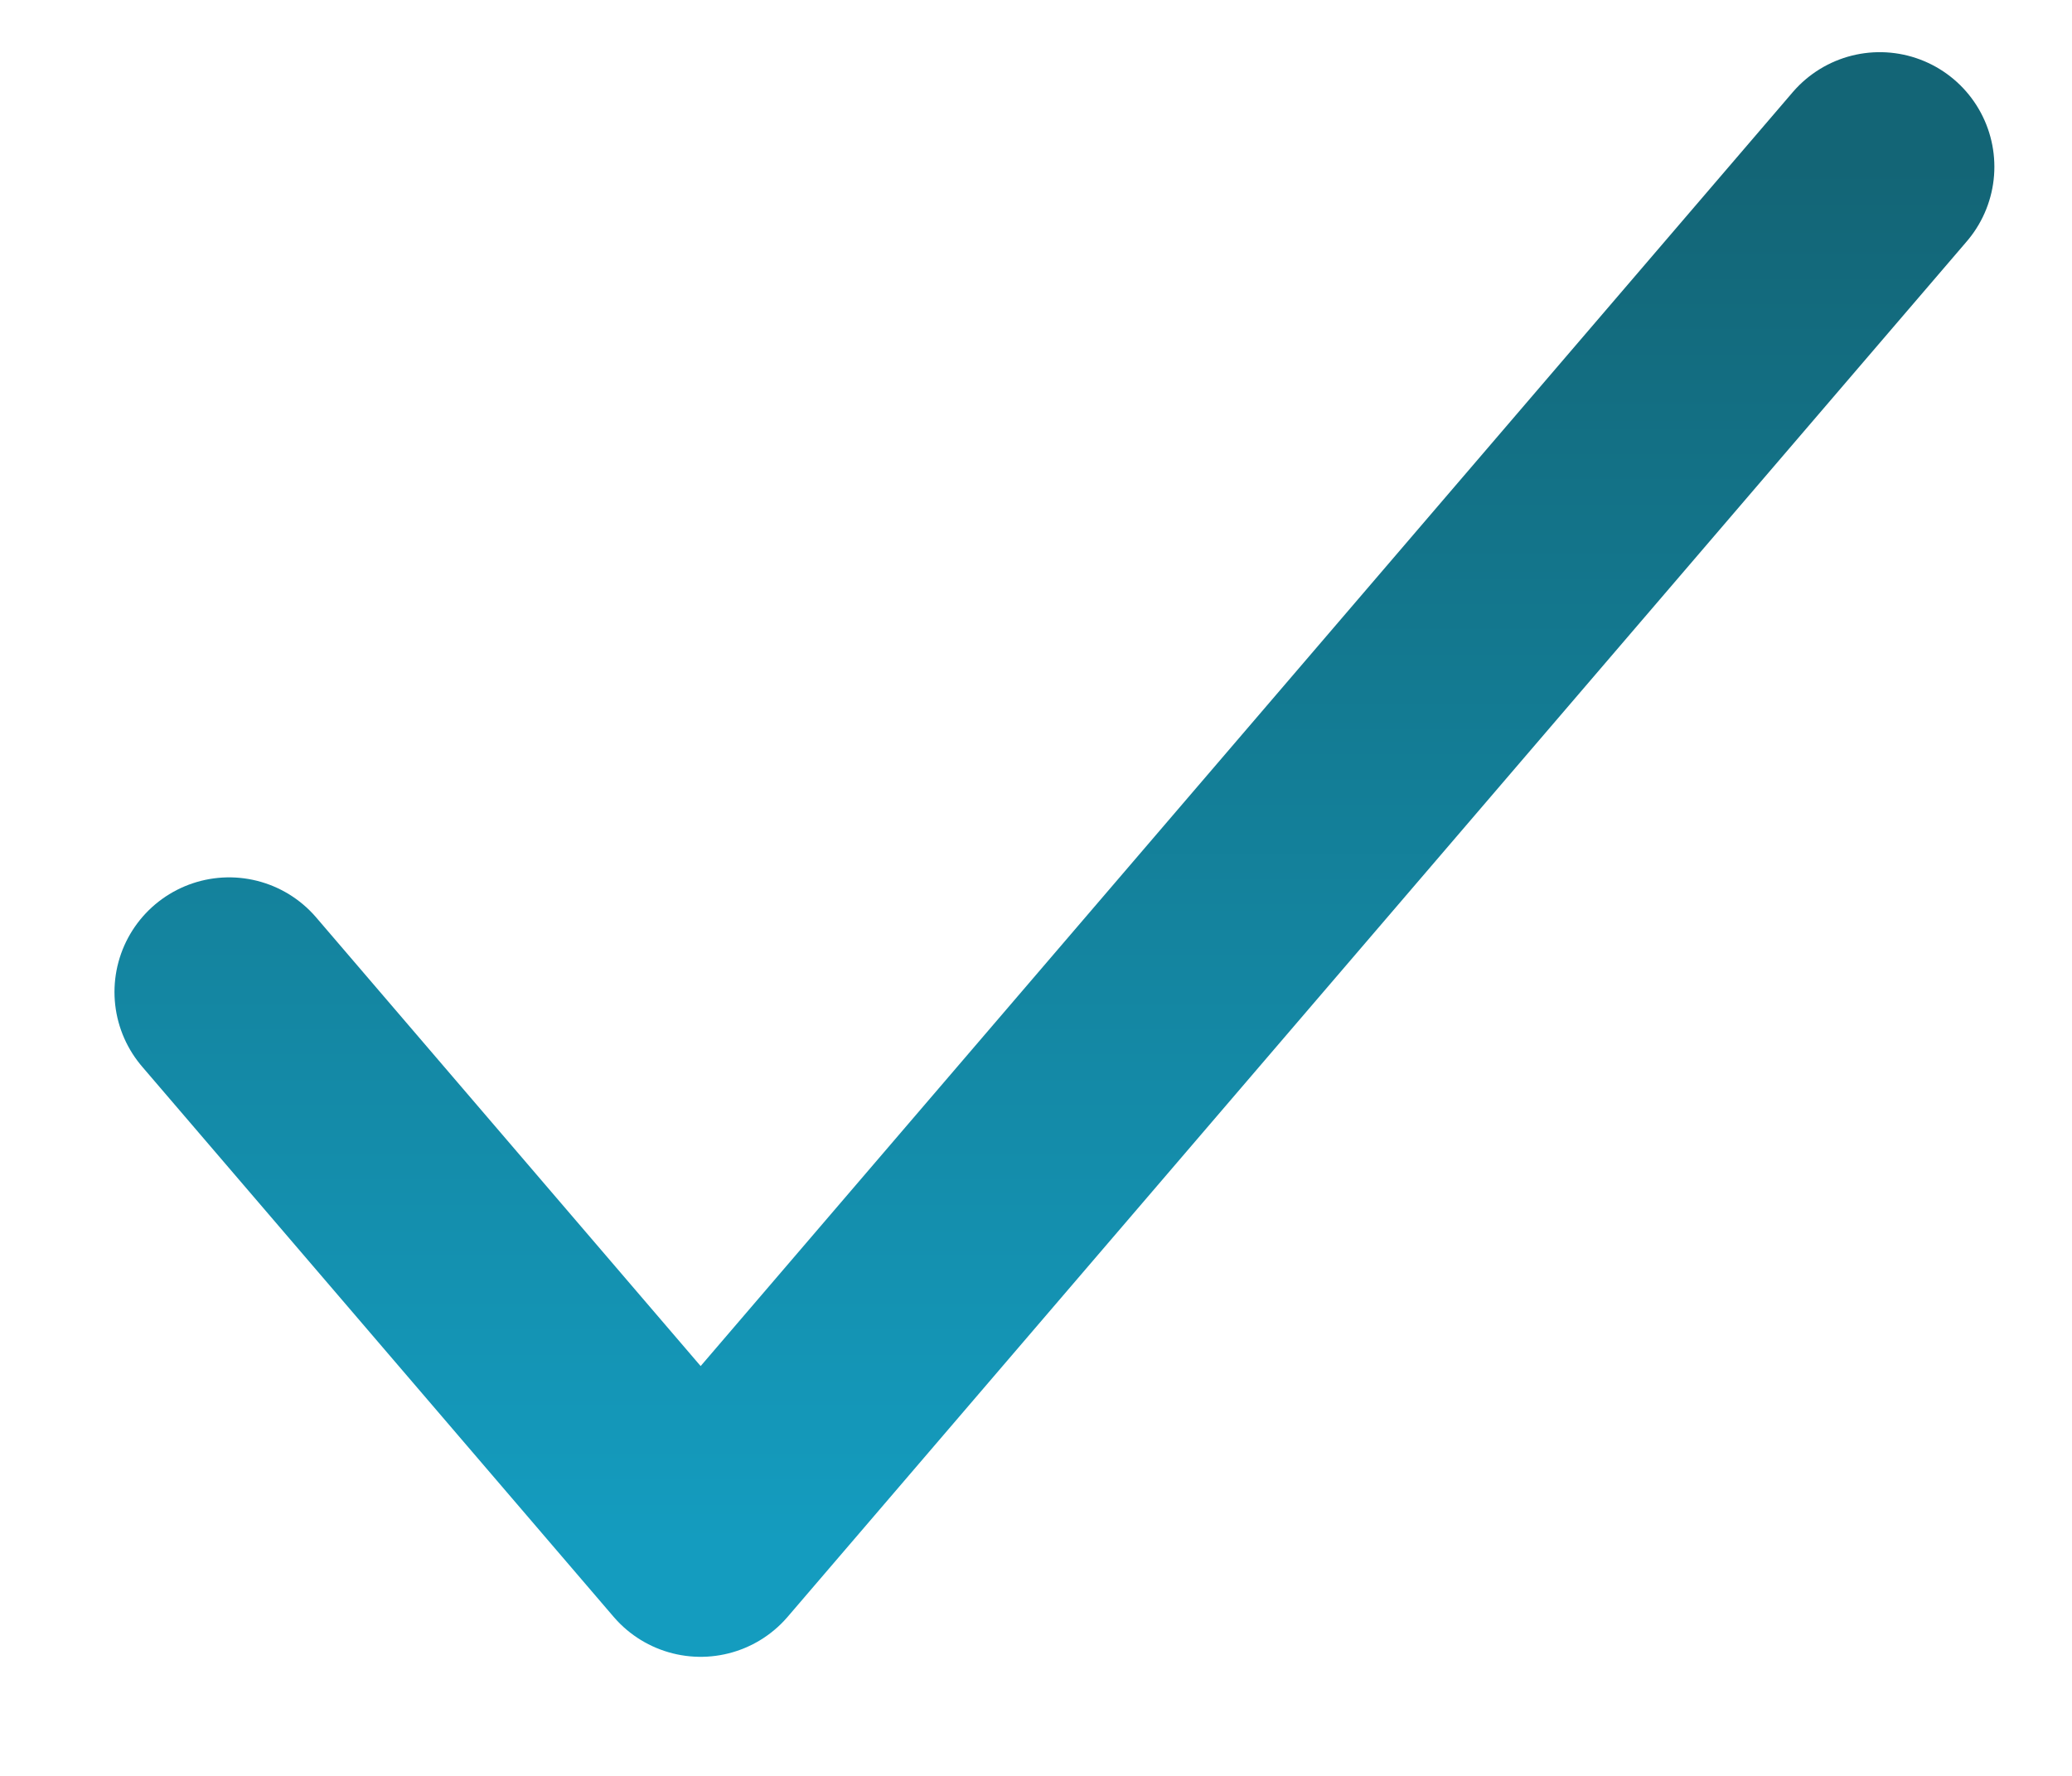 <svg width="14" height="12" viewBox="0 0 14 12" fill="none" xmlns="http://www.w3.org/2000/svg">
<path d="M12.701 1.127L4.734 10.421L1.548 6.703" stroke="url(#paint0_linear_1526_9051)" stroke-width="1.549" stroke-linecap="round" stroke-linejoin="round"/>
<defs>
<linearGradient id="paint0_linear_1526_9051" x1="7.124" y1="1.127" x2="7.124" y2="10.421" gradientUnits="userSpaceOnUse">
<stop stop-color="#136576"/>
<stop offset="1" stop-color="#149CBF"/>
</linearGradient>
</defs>
</svg>

